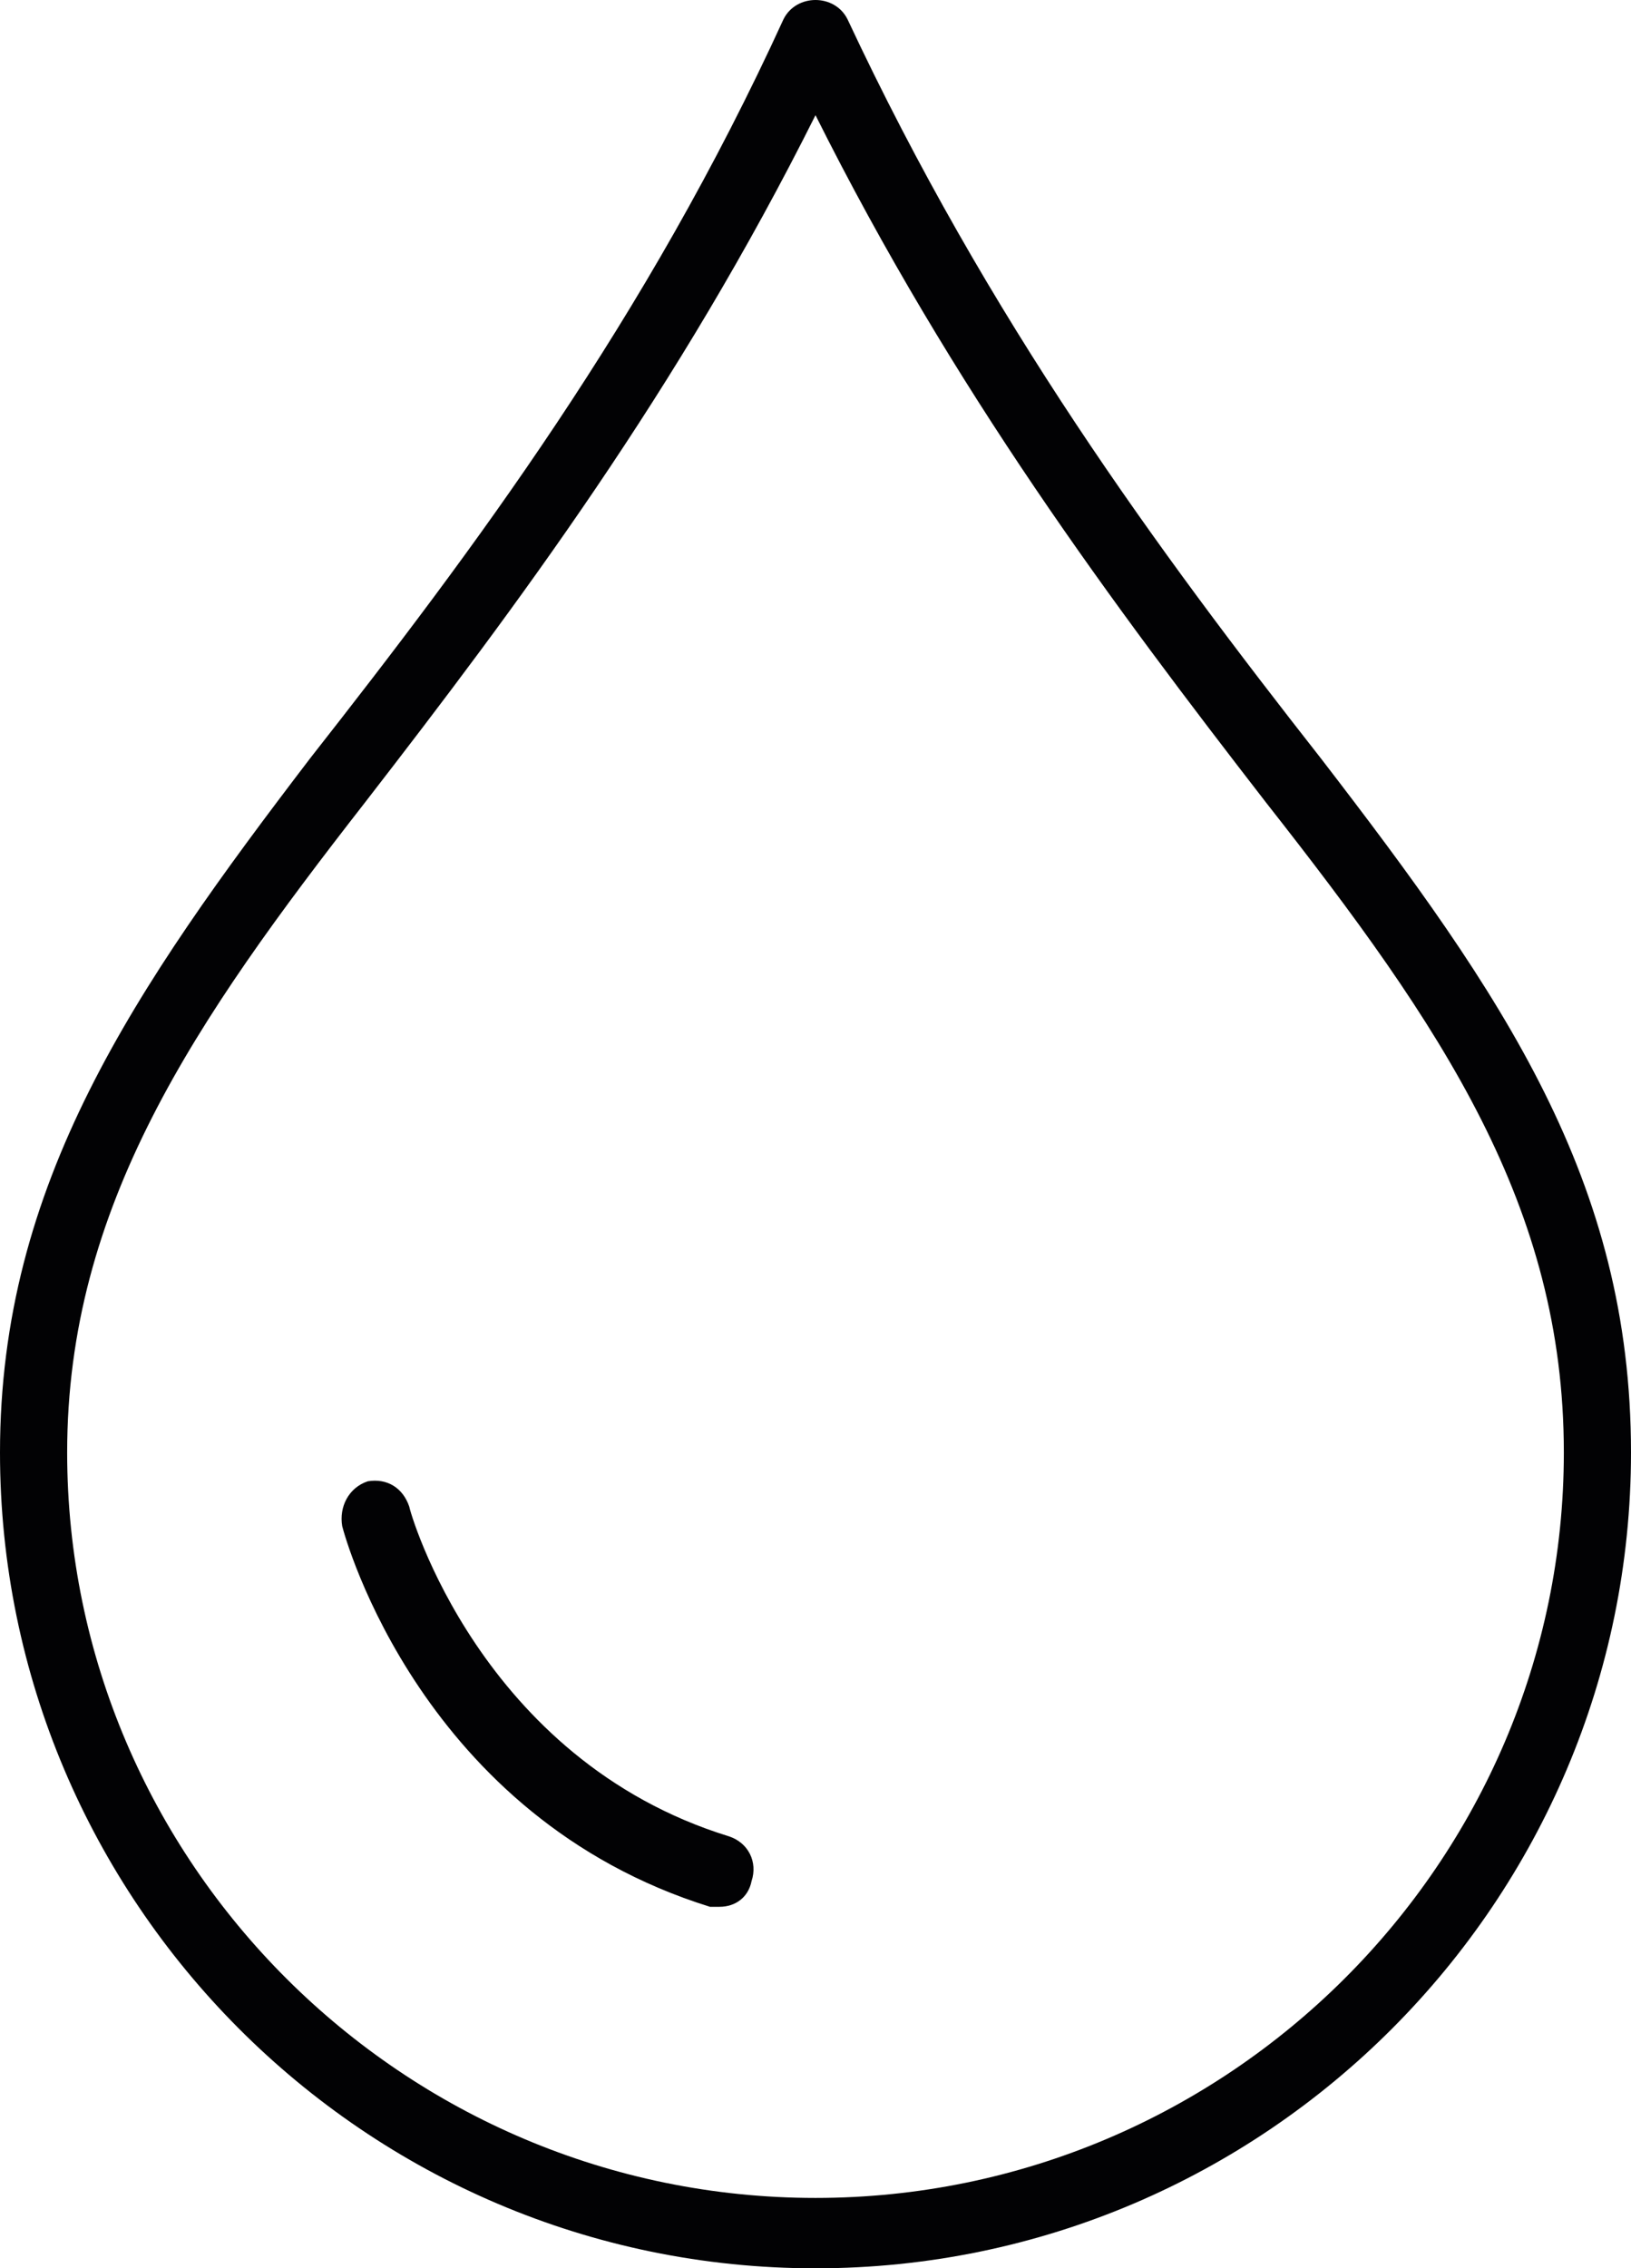 <?xml version="1.0" encoding="utf-8"?>
<!-- Generator: Adobe Illustrator 24.3.0, SVG Export Plug-In . SVG Version: 6.00 Build 0)  -->
<svg version="1.1"
	 id="smk_x5F_Icon_x5F_Ressourcen" xmlns:cc="http://creativecommons.org/ns#" xmlns:dc="http://purl.org/dc/elements/1.1/" xmlns:inkscape="http://www.inkscape.org/namespaces/inkscape" xmlns:rdf="http://www.w3.org/1999/02/22-rdf-syntax-ns#" xmlns:sodipodi="http://sodipodi.sourceforge.net/DTD/sodipodi-0.dtd" xmlns:svg="http://www.w3.org/2000/svg"
	 xmlns="http://www.w3.org/2000/svg" xmlns:xlink="http://www.w3.org/1999/xlink" x="0px" y="0px" viewBox="0 0 51 70.9"
	 style="enable-background:new 0 0 51 70.9;" xml:space="preserve">
<style type="text/css">
	.st0{fill:#020204;}
</style>
<path class="st0" d="M25.5,70.9C11.4,70.9,0,59.4,0,45.4c0-8.4,4.2-14.5,9.7-21.7C14.8,17.2,20.2,10,24.5,0.6c0.2-0.4,0.6-0.6,1-0.6
	c0.4,0,0.8,0.2,1,0.6c4.4,9.4,9.7,16.6,14.8,23.1C47,31.1,51,36.9,51,45.4C51,59.4,39.6,70.9,25.5,70.9z M25.5,3.6
	c-4.3,8.6-9.3,15.3-14.1,21.5c-5.3,6.8-9.3,12.6-9.3,20.3c0,12.8,10.5,23.3,23.4,23.3s23.4-10.5,23.4-23.3c0-7.7-3.8-13.3-9.3-20.3
	C34.8,18.9,29.8,12.2,25.5,3.6z M23.5,58.8c0.2-0.6-0.1-1.2-0.7-1.4C15,55,12.8,47.2,12.8,47.1c-0.2-0.6-0.7-0.9-1.3-0.8
	c-0.6,0.2-0.9,0.8-0.8,1.4c0.1,0.4,2.5,9.1,11.5,11.9c0.1,0,0.2,0,0.3,0C23,59.6,23.4,59.3,23.5,58.8z"/>
</svg>

